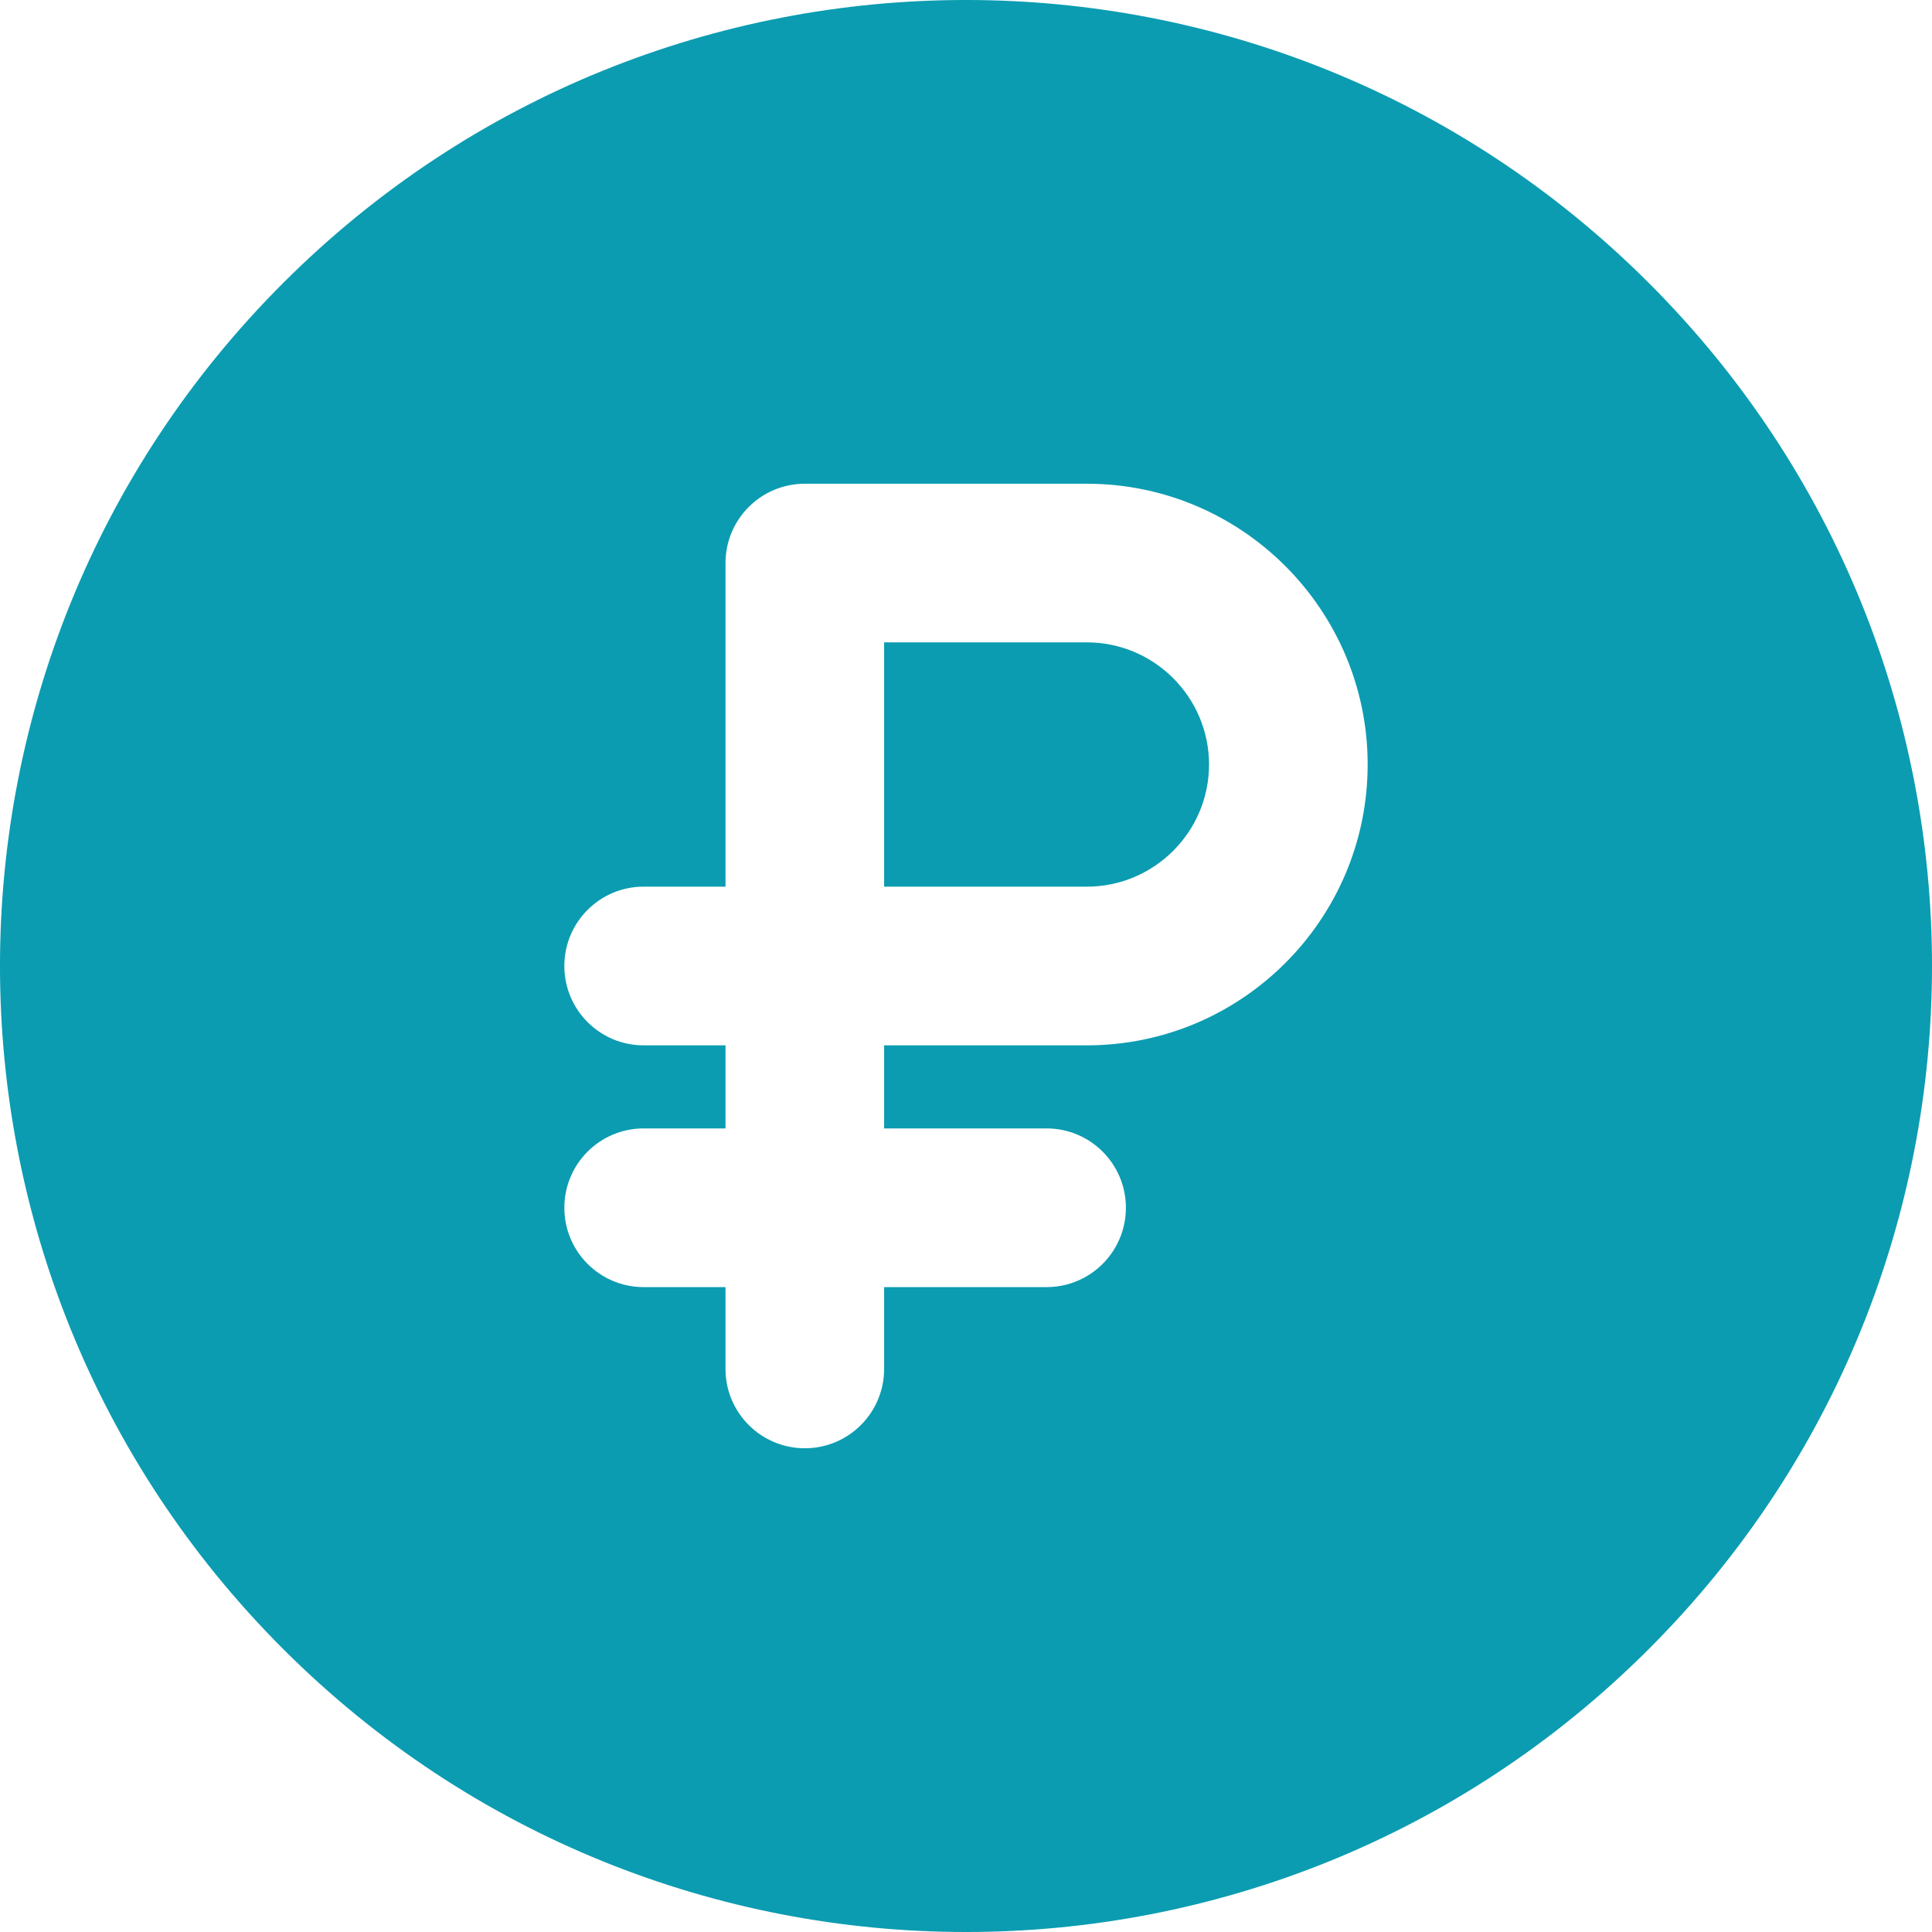 <?xml version="1.0" encoding="UTF-8"?> <svg xmlns="http://www.w3.org/2000/svg" width="29" height="29" viewBox="0 0 29 29" fill="none"><path d="M16.314 9.642H13.271V13.309H16.314C17.325 13.309 18.148 12.486 18.148 11.476C18.148 10.465 17.325 9.642 16.314 9.642Z" fill="#0B9CB1"></path><path d="M24.751 4.249C19.085 -1.416 9.915 -1.417 4.249 4.249C-1.416 9.914 -1.417 19.085 4.249 24.751C9.915 30.416 19.085 30.417 24.751 24.751C30.416 19.086 30.417 9.915 24.751 4.249ZM16.314 15.691H13.271V16.938H15.71C16.367 16.938 16.9 17.471 16.9 18.129C16.9 18.787 16.367 19.32 15.71 19.32H13.271V20.548C13.271 21.206 12.738 21.739 12.081 21.739C11.423 21.739 10.89 21.206 10.89 20.548V19.32H9.661C9.004 19.32 8.471 18.787 8.471 18.129C8.471 17.471 9.004 16.938 9.661 16.938H10.89V15.691H9.661C9.004 15.691 8.471 15.158 8.471 14.5C8.471 13.842 9.004 13.309 9.661 13.309H10.89V8.452C10.89 7.794 11.423 7.261 12.081 7.261H16.314C18.639 7.261 20.529 9.152 20.529 11.476C20.529 13.8 18.639 15.691 16.314 15.691Z" fill="#0B9CB1"></path></svg> 